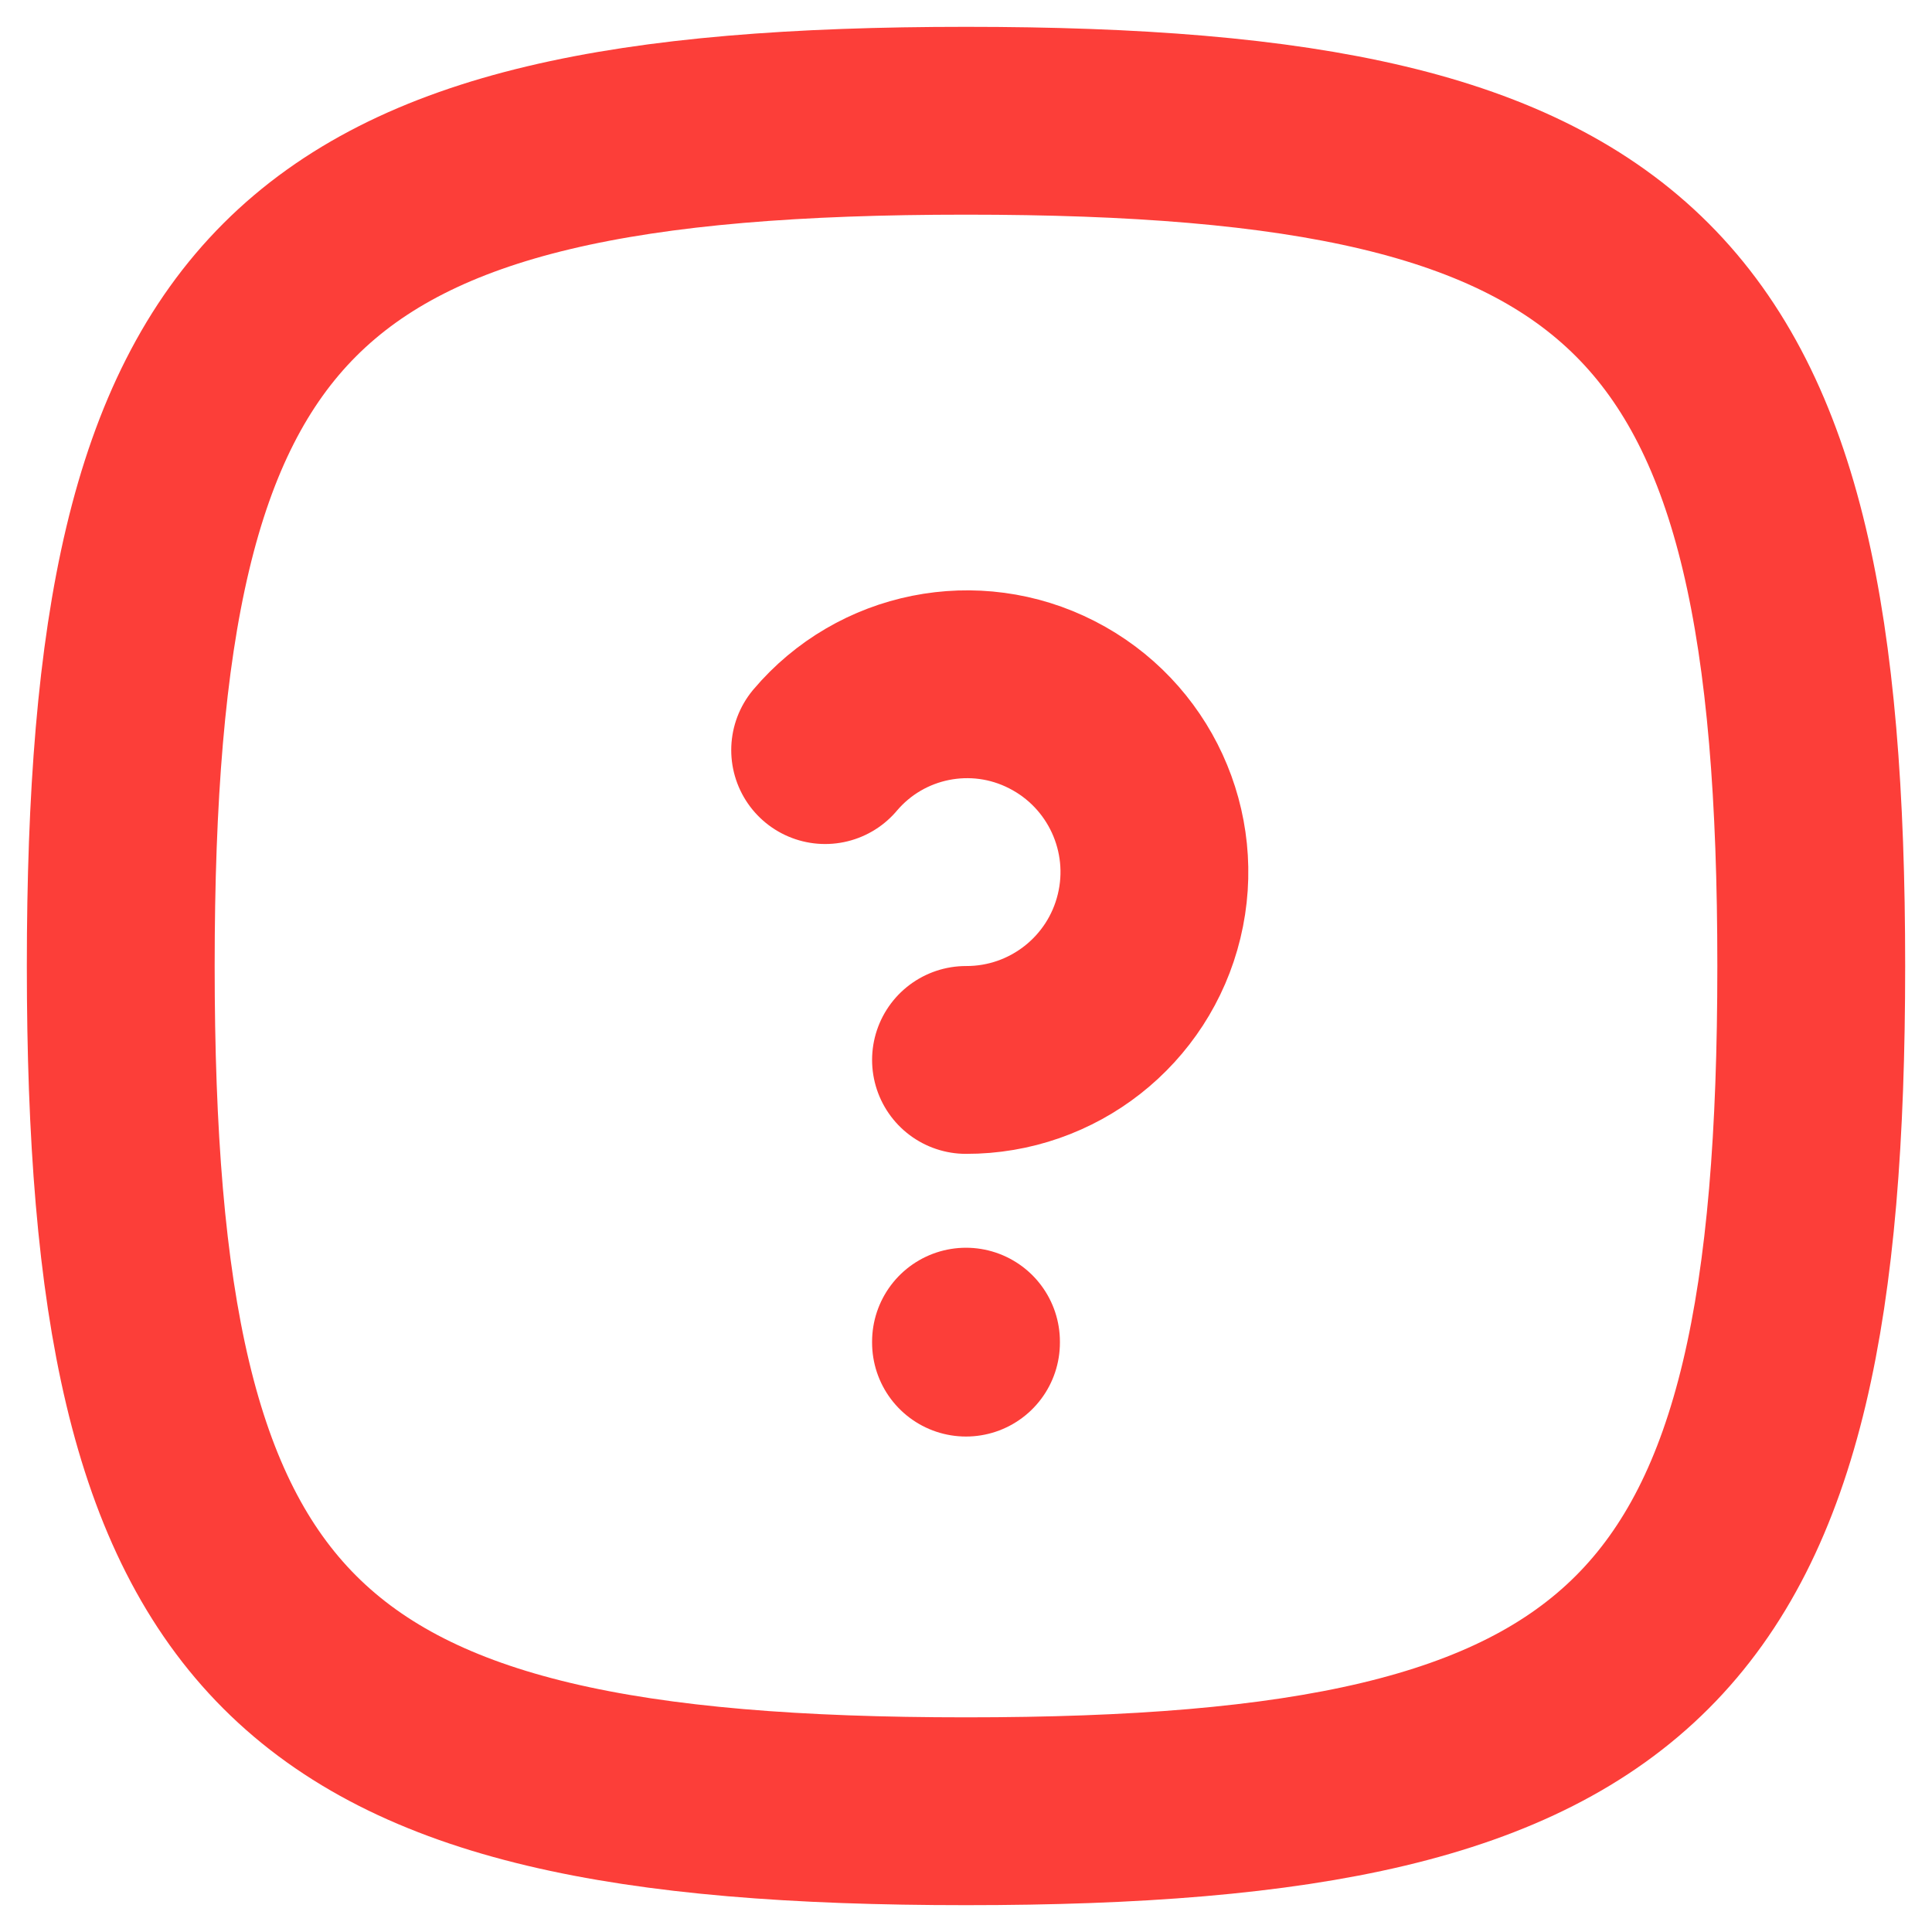 <svg xmlns="http://www.w3.org/2000/svg" viewBox="0 0 32 32" class="design-iconfont">
  <g stroke="#FC3E39" stroke-linecap="round" stroke-linejoin="round" stroke-width="3.111" fill="none" fill-rule="evenodd">
    <path d="M14,0 C25.2,0 28,2.8 28,14 C28,25.2 25.2,28 14,28 C2.8,28 0,25.2 0,14 C0,2.8 2.8,0 14,0 Z" transform="translate(2 2)"/>
    <path d="M14 20.222L14 20.238" transform="translate(2 2)"/>
    <path d="M14,15.556 C15.44,15.56 16.695,14.575 17.033,13.175 C17.372,11.775 16.705,10.326 15.422,9.672 C14.148,9.02 12.592,9.331 11.667,10.424" transform="translate(2 2)"/>
  </g>
</svg>
